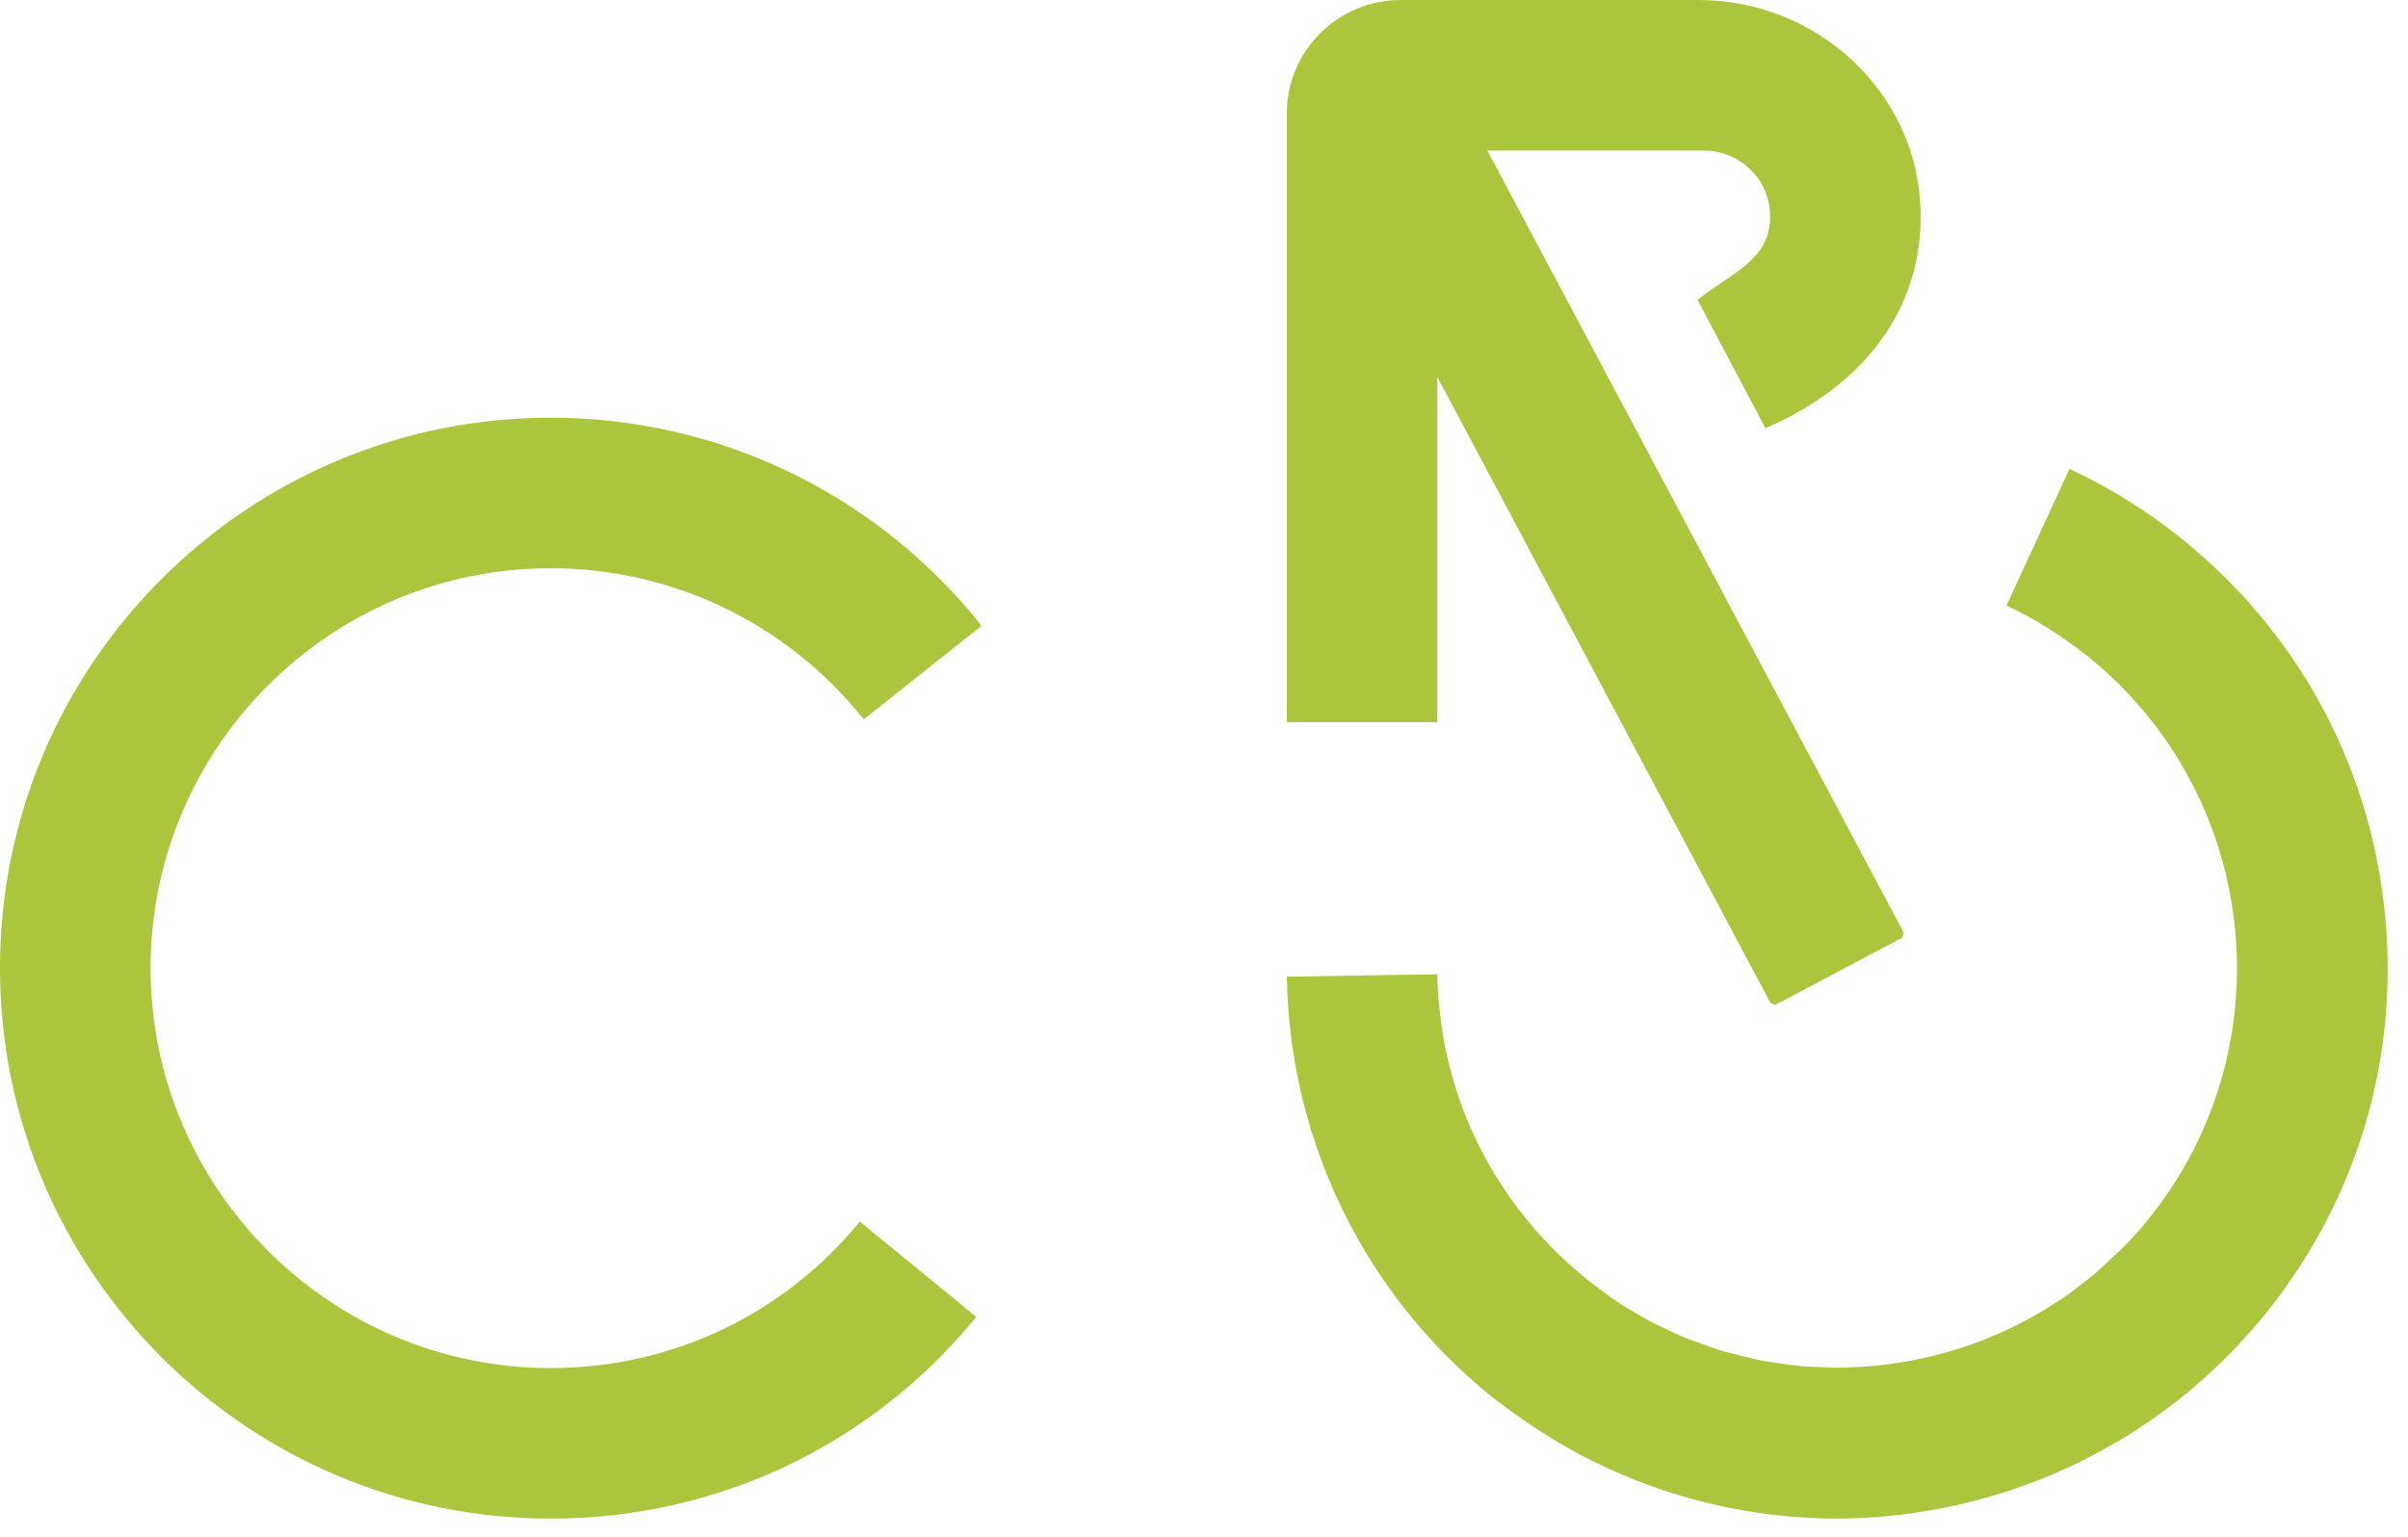 <svg xmlns="http://www.w3.org/2000/svg" version="1.1" xmlns:xlink="http://www.w3.org/1999/xlink" width="83" height="53"><svg width="83" height="53" viewBox="0 0 83 53" fill="none" xmlns="http://www.w3.org/2000/svg">
<path d="M65.617 32.154L65.561 32.327L61.202 34.639L61.029 34.583L49.543 12.995V24.896H44.353V3.923C44.353 1.758 46.111 0 48.277 0H58.552C62.607 0 66.067 3.148 66.198 7.203C66.309 10.545 64.344 13.126 61.23 14.593C61.098 14.655 60.967 14.711 60.849 14.759L58.511 10.338C58.725 10.165 58.988 9.978 59.299 9.77C60.386 9.057 61.078 8.511 61.008 7.314C60.939 6.117 59.922 5.19 58.725 5.19H51.266L65.617 32.148V32.154Z" fill="#AAC63C"></path>
<path d="M29.636 42.113L33.649 45.399C30.037 49.828 24.716 52.353 18.98 52.353C8.511 52.353 0 43.836 0 33.373C0 22.911 8.511 14.4 18.98 14.4C24.675 14.4 30.023 16.933 33.649 21.34C33.711 21.417 33.774 21.5 33.822 21.583L29.781 24.793C29.733 24.745 29.684 24.689 29.636 24.634C27.006 21.43 23.118 19.59 18.98 19.59C11.376 19.59 5.19 25.776 5.19 33.373C5.19 40.971 11.376 47.164 18.98 47.164C23.145 47.164 27.013 45.323 29.636 42.113Z" fill="#AAC63C"></path>
<path d="M78.141 45.225C77.837 45.613 77.504 45.98 77.172 46.34C77.158 46.353 77.144 46.374 77.124 46.395C77.041 46.485 76.951 46.575 76.861 46.665C76.757 46.769 76.653 46.879 76.543 46.983C76.418 47.101 76.293 47.218 76.162 47.336C76.031 47.461 75.892 47.585 75.754 47.703C75.684 47.772 75.608 47.834 75.532 47.896C74.598 48.678 73.609 49.363 72.564 49.938C72.315 50.076 72.066 50.208 71.817 50.332C71.768 50.36 71.713 50.387 71.657 50.415C71.443 50.519 71.222 50.616 71.007 50.713C70.91 50.754 70.806 50.803 70.71 50.844C70.523 50.92 70.343 50.996 70.156 51.066C70.004 51.121 69.858 51.176 69.706 51.231C69.561 51.28 69.416 51.335 69.277 51.384C69.063 51.453 68.848 51.515 68.634 51.578C68.544 51.605 68.461 51.633 68.371 51.654C68.073 51.737 67.776 51.813 67.471 51.882C67.457 51.882 67.45 51.889 67.437 51.889C66.094 52.186 64.717 52.352 63.327 52.352C61.209 52.352 59.175 51.993 57.272 51.356C57.196 51.328 57.113 51.301 57.037 51.273C56.615 51.128 56.2 50.962 55.798 50.789C55.681 50.74 55.563 50.685 55.445 50.63C55.086 50.464 54.726 50.291 54.373 50.104C54.234 50.021 54.089 49.944 53.951 49.861C53.667 49.702 53.383 49.529 53.114 49.356C52.941 49.246 52.767 49.128 52.594 49.01C52.311 48.817 52.034 48.616 51.764 48.408C51.667 48.332 51.57 48.27 51.474 48.194C48.512 45.828 46.374 42.672 45.253 39.15C45.232 39.088 45.212 39.033 45.191 38.977C45.135 38.777 45.08 38.576 45.025 38.368C44.99 38.244 44.956 38.119 44.921 37.995C44.879 37.822 44.838 37.649 44.803 37.476C44.769 37.317 44.734 37.151 44.7 36.991C44.672 36.832 44.644 36.68 44.617 36.521C44.589 36.341 44.561 36.161 44.533 35.988C44.513 35.836 44.492 35.684 44.478 35.525C44.457 35.345 44.437 35.165 44.423 34.978C44.409 34.819 44.395 34.666 44.388 34.507C44.374 34.334 44.367 34.161 44.367 33.981C44.36 33.878 44.353 33.774 44.353 33.67L49.543 33.587C49.543 33.961 49.571 34.321 49.605 34.68C49.612 34.743 49.619 34.805 49.626 34.86C49.668 35.269 49.73 35.677 49.806 36.071C49.82 36.127 49.834 36.182 49.841 36.237C49.931 36.652 50.034 37.054 50.159 37.455C50.159 37.469 50.166 37.483 50.173 37.504C51.079 40.396 52.927 42.866 55.342 44.589C55.459 44.679 55.577 44.769 55.694 44.845C55.93 45.004 56.179 45.149 56.428 45.295C56.58 45.378 56.725 45.468 56.871 45.551C57.099 45.668 57.341 45.779 57.577 45.89C57.756 45.973 57.936 46.056 58.123 46.132C58.331 46.222 58.552 46.291 58.767 46.367C58.981 46.443 59.203 46.526 59.424 46.589C59.611 46.644 59.804 46.685 59.998 46.734C60.247 46.796 60.503 46.865 60.759 46.914C60.925 46.941 61.098 46.962 61.264 46.99C61.548 47.032 61.832 47.073 62.123 47.101C62.261 47.114 62.406 47.114 62.545 47.121C62.863 47.135 63.181 47.156 63.499 47.149C63.569 47.149 63.638 47.142 63.7 47.142C66.246 47.066 68.758 46.298 70.924 44.866C70.972 44.838 71.021 44.81 71.069 44.776C71.318 44.61 71.554 44.416 71.796 44.236C71.934 44.125 72.079 44.022 72.211 43.904C72.391 43.752 72.564 43.586 72.737 43.419C72.91 43.26 73.083 43.108 73.249 42.935C73.54 42.631 73.823 42.319 74.093 41.98C78.84 36.044 77.871 27.353 71.934 22.606C71.069 21.921 70.149 21.34 69.159 20.876L71.332 16.164C72.695 16.801 73.989 17.603 75.172 18.551C79.13 21.72 81.621 26.239 82.182 31.276C82.742 36.306 81.31 41.261 78.141 45.225Z" fill="#AAC63C"></path>
</svg><style>@media (prefers-color-scheme: light) { :root { filter: none; } }
@media (prefers-color-scheme: dark) { :root { filter: none; } }
</style></svg>